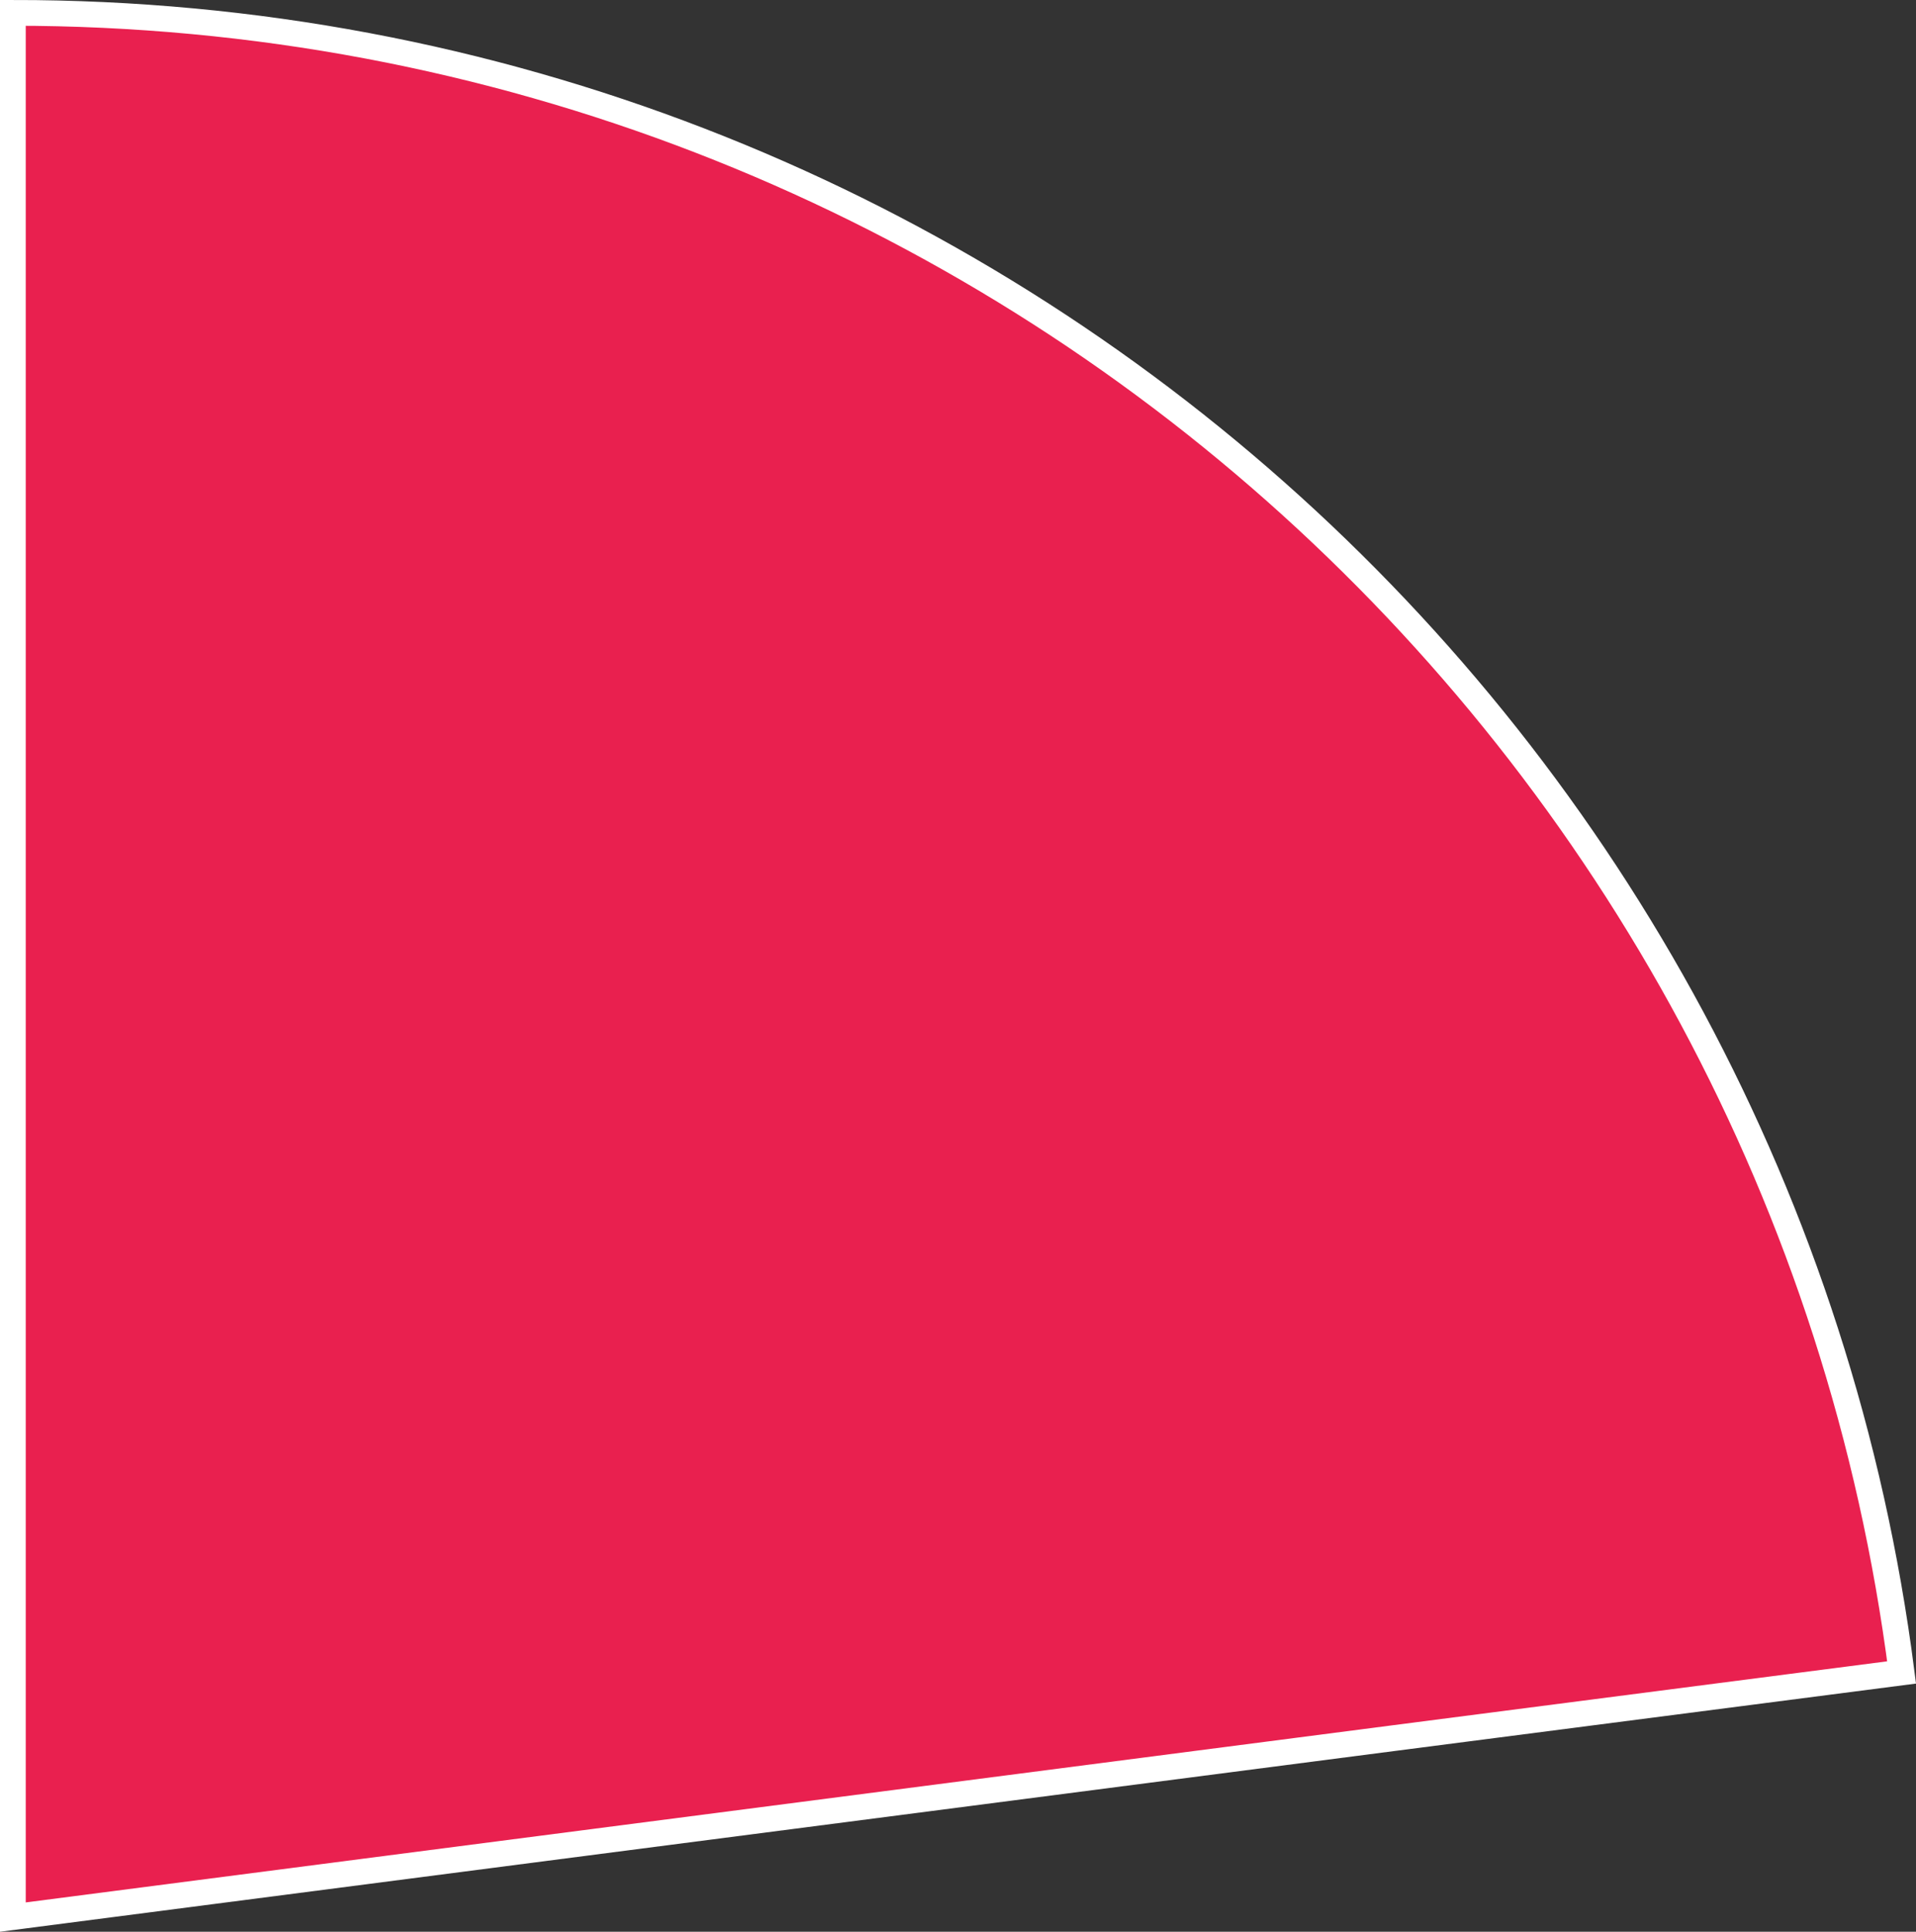 <?xml version="1.0" encoding="UTF-8"?> <svg xmlns="http://www.w3.org/2000/svg" viewBox="0 0 421.57 425.06"><rect x="0" y="0" width="421.57" height="425.06" fill="#333333" stroke="none"/> <defs> <style>.cls-1{fill:#e9204f;stroke:#fff;stroke-miterlimit:10;stroke-width:5.67px;}</style> </defs> <title>82,6</title> <g id="Слой_2" data-name="Слой 2"> <g id="Слой_1-2" data-name="Слой 1"> <path class="cls-1" d="M306.9,382.42,418.4,368C392,162,216,2.83,2.83,2.83v419Z"></path> </g> </g> </svg> 